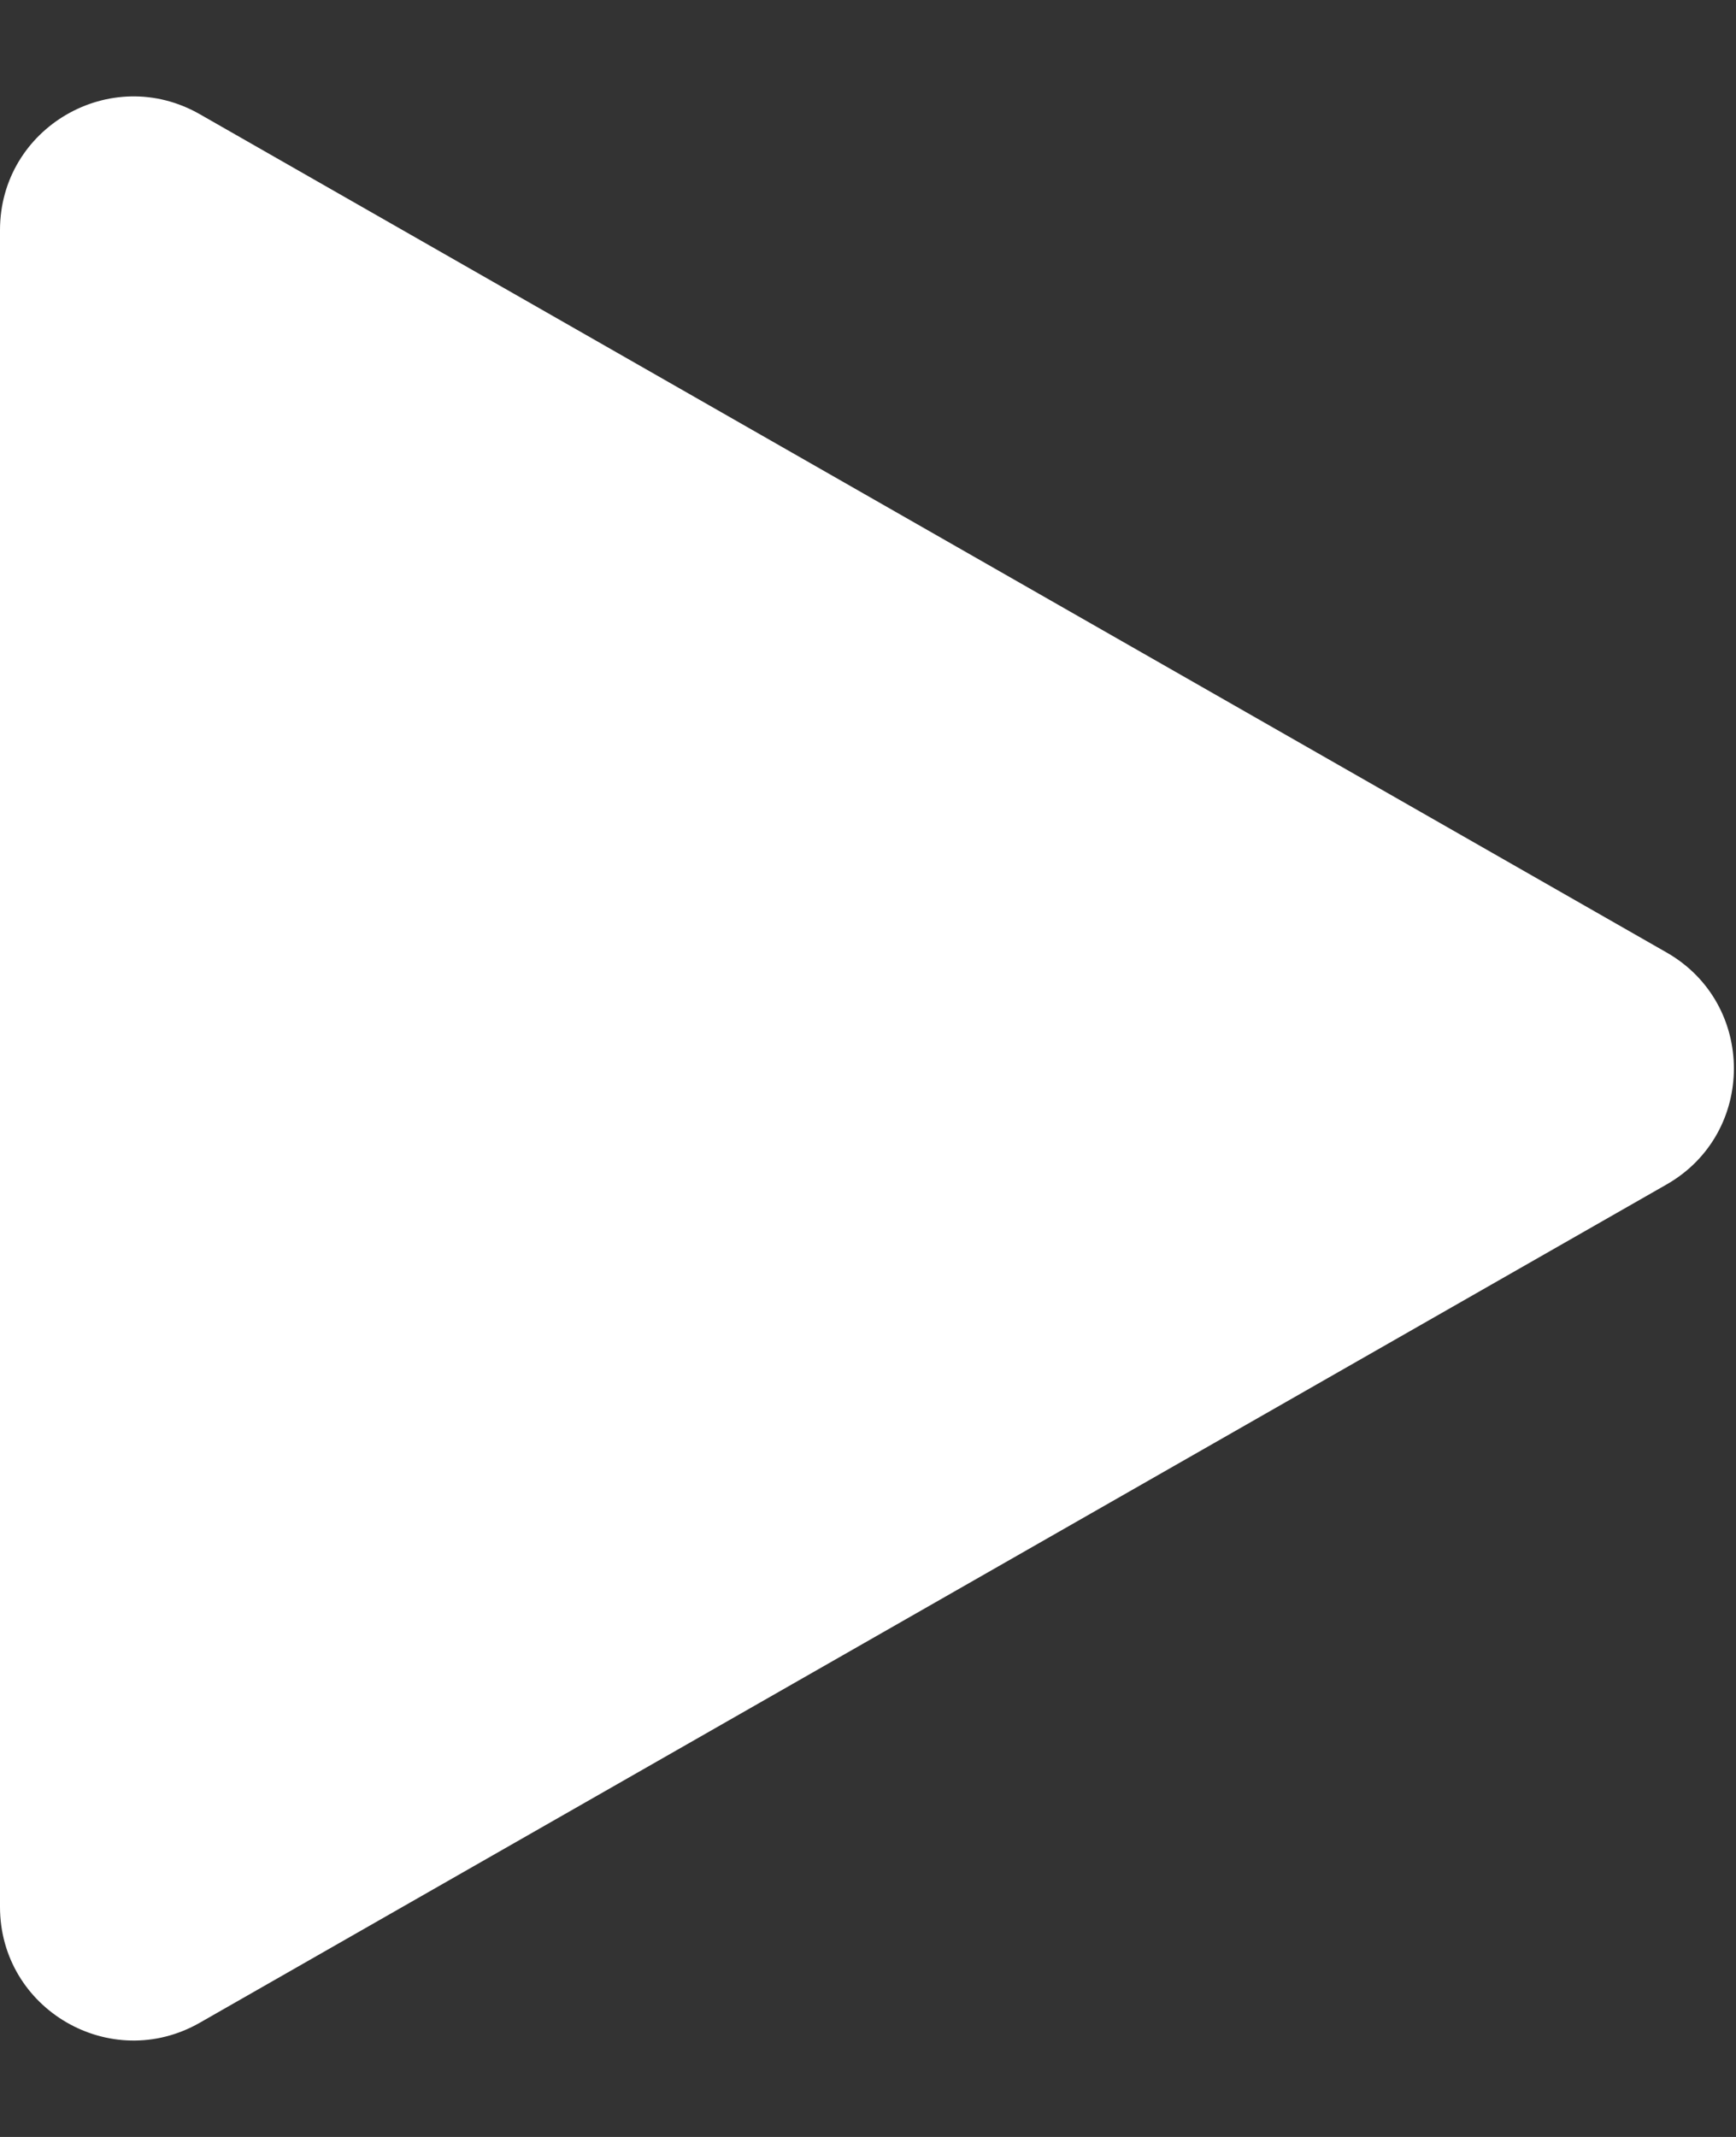 <svg width="13" height="16" viewBox="0 0 13 16" fill="none" xmlns="http://www.w3.org/2000/svg">
<rect x="0" y="0" width="13" height="16" fill="#333333" stroke="none"/>
<path d="M12.481 7.132C13.152 7.516 13.152 8.484 12.481 8.868L1.496 15.145C0.829 15.526 2.96052e-07 15.045 3.29615e-07 14.277L8.78352e-07 1.723C9.11914e-07 0.955 0.829 0.474 1.496 0.855L12.481 7.132Z" fill="white"/>
</svg>
